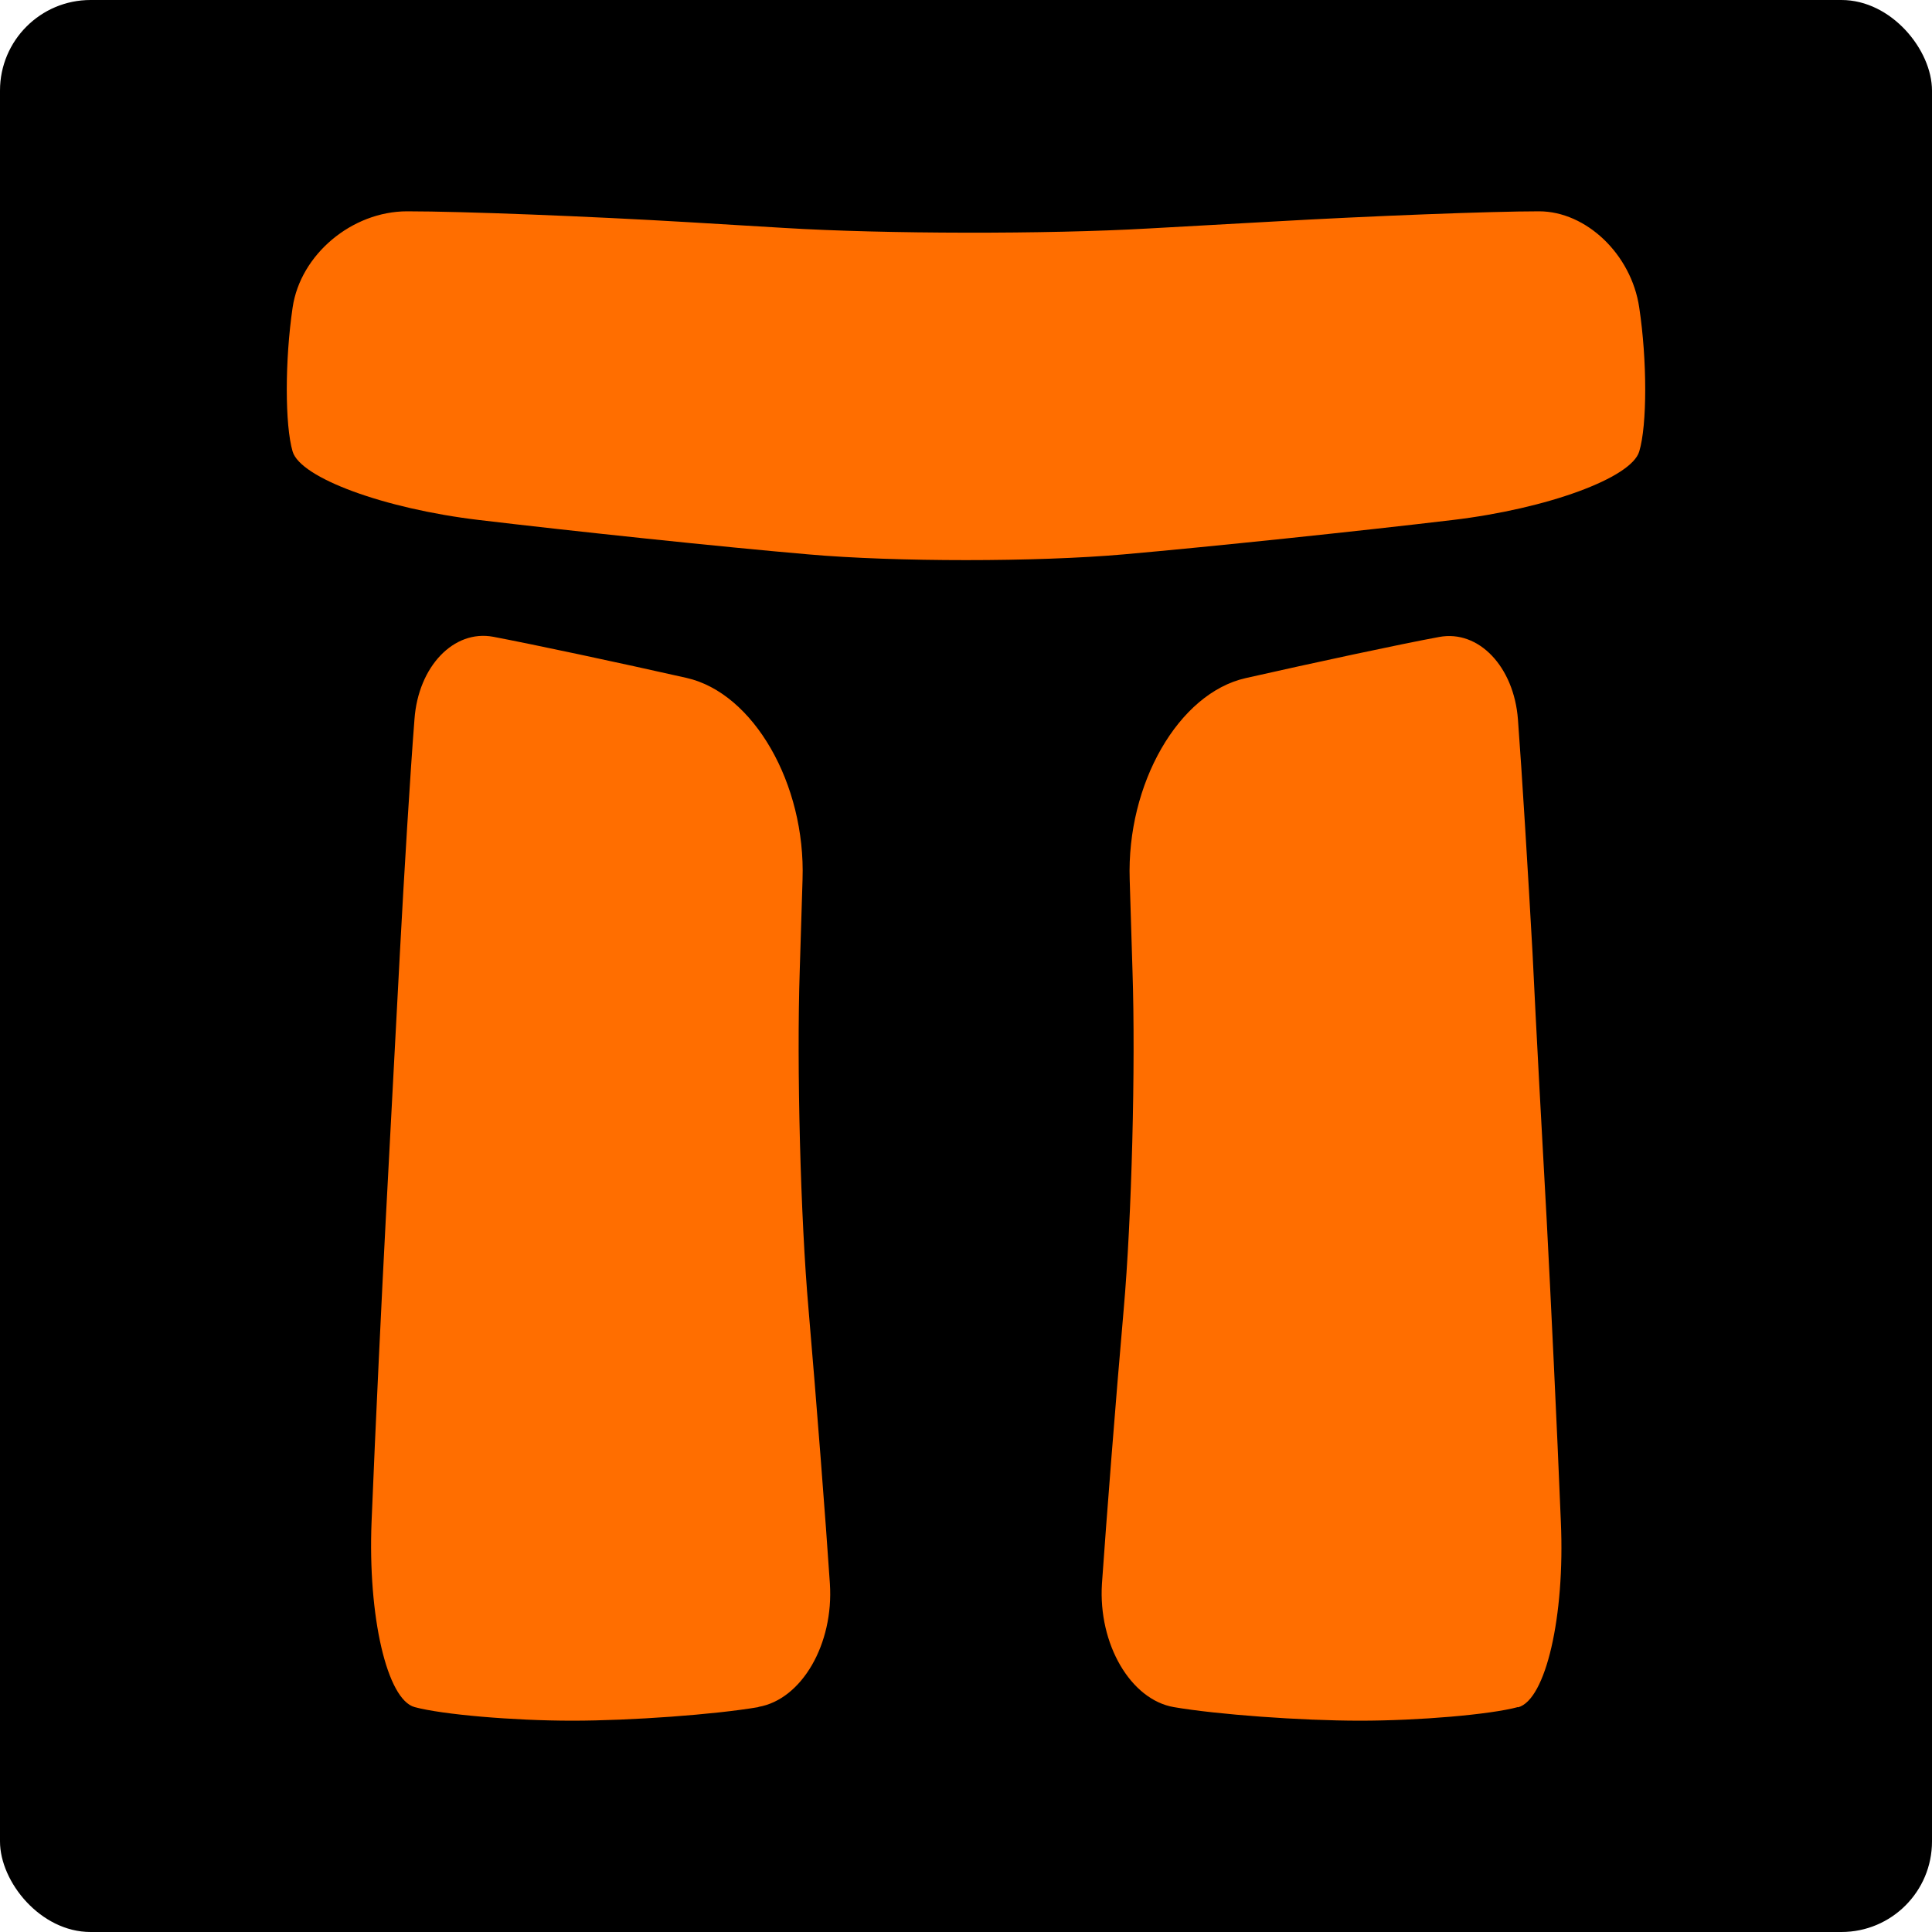 <svg width="152" height="152" viewBox="0 0 152 152" fill="none" xmlns="http://www.w3.org/2000/svg">
<rect width="152" height="152" rx="7.125" fill="black"/>
<path fill-rule="evenodd" clip-rule="evenodd" d="M114.314 40.908C121.742 40.02 128.354 37.598 128.966 35.522C129.594 33.46 129.594 28.345 128.966 24.193C128.354 20.025 124.805 16.625 121.082 16.625C117.36 16.625 107.89 16.986 100.038 17.437L90.301 17.979C82.449 18.43 69.587 18.415 61.734 17.934L54.212 17.483C46.343 17.016 36.387 16.625 32.036 16.625C27.686 16.625 23.634 20.025 23.022 24.193C22.409 28.345 22.409 33.445 23.022 35.522C23.634 37.598 30.215 40.02 37.659 40.908C45.103 41.795 56.771 43.029 63.603 43.616C70.419 44.218 81.585 44.218 88.401 43.616C95.217 43.014 106.87 41.795 114.314 40.908ZM107.002 135.375C111.65 135.375 117.241 134.894 119.409 134.307L119.44 134.322C121.607 133.735 123.131 127.176 122.801 119.743C122.502 112.326 121.984 101.629 121.686 95.987C121.372 90.361 120.853 80.897 120.571 74.954C120.241 69.012 119.738 60.767 119.424 56.6C119.11 52.447 116.33 49.529 113.221 50.115C110.111 50.687 103.264 52.161 98.003 53.35C92.726 54.538 88.627 61.67 88.879 69.207L89.098 76.354C89.35 83.891 89.035 95.897 88.407 103.013C87.779 110.13 87.025 119.849 86.695 124.603C86.397 129.357 88.957 133.72 92.349 134.307C95.773 134.894 102.353 135.375 107.002 135.375ZM59.669 134.307C56.245 134.893 49.665 135.375 45.016 135.375C40.368 135.375 34.792 134.893 32.625 134.307C30.442 133.72 28.935 127.16 29.233 119.728C29.531 112.311 30.05 101.614 30.348 95.972C30.531 92.504 30.792 87.593 31.038 82.947C31.193 80.033 31.342 77.224 31.463 74.939C31.777 69.011 32.28 60.752 32.609 56.584C32.908 52.432 35.703 49.513 38.813 50.1C41.907 50.687 48.754 52.146 54.015 53.335C59.276 54.523 63.391 61.669 63.14 69.192L62.92 76.338C62.668 83.876 62.983 95.882 63.611 102.998C64.223 110.114 64.977 119.833 65.291 124.588C65.605 129.342 63.077 133.705 59.669 134.292V134.307Z" fill="#FF6E00"/>
</svg>
